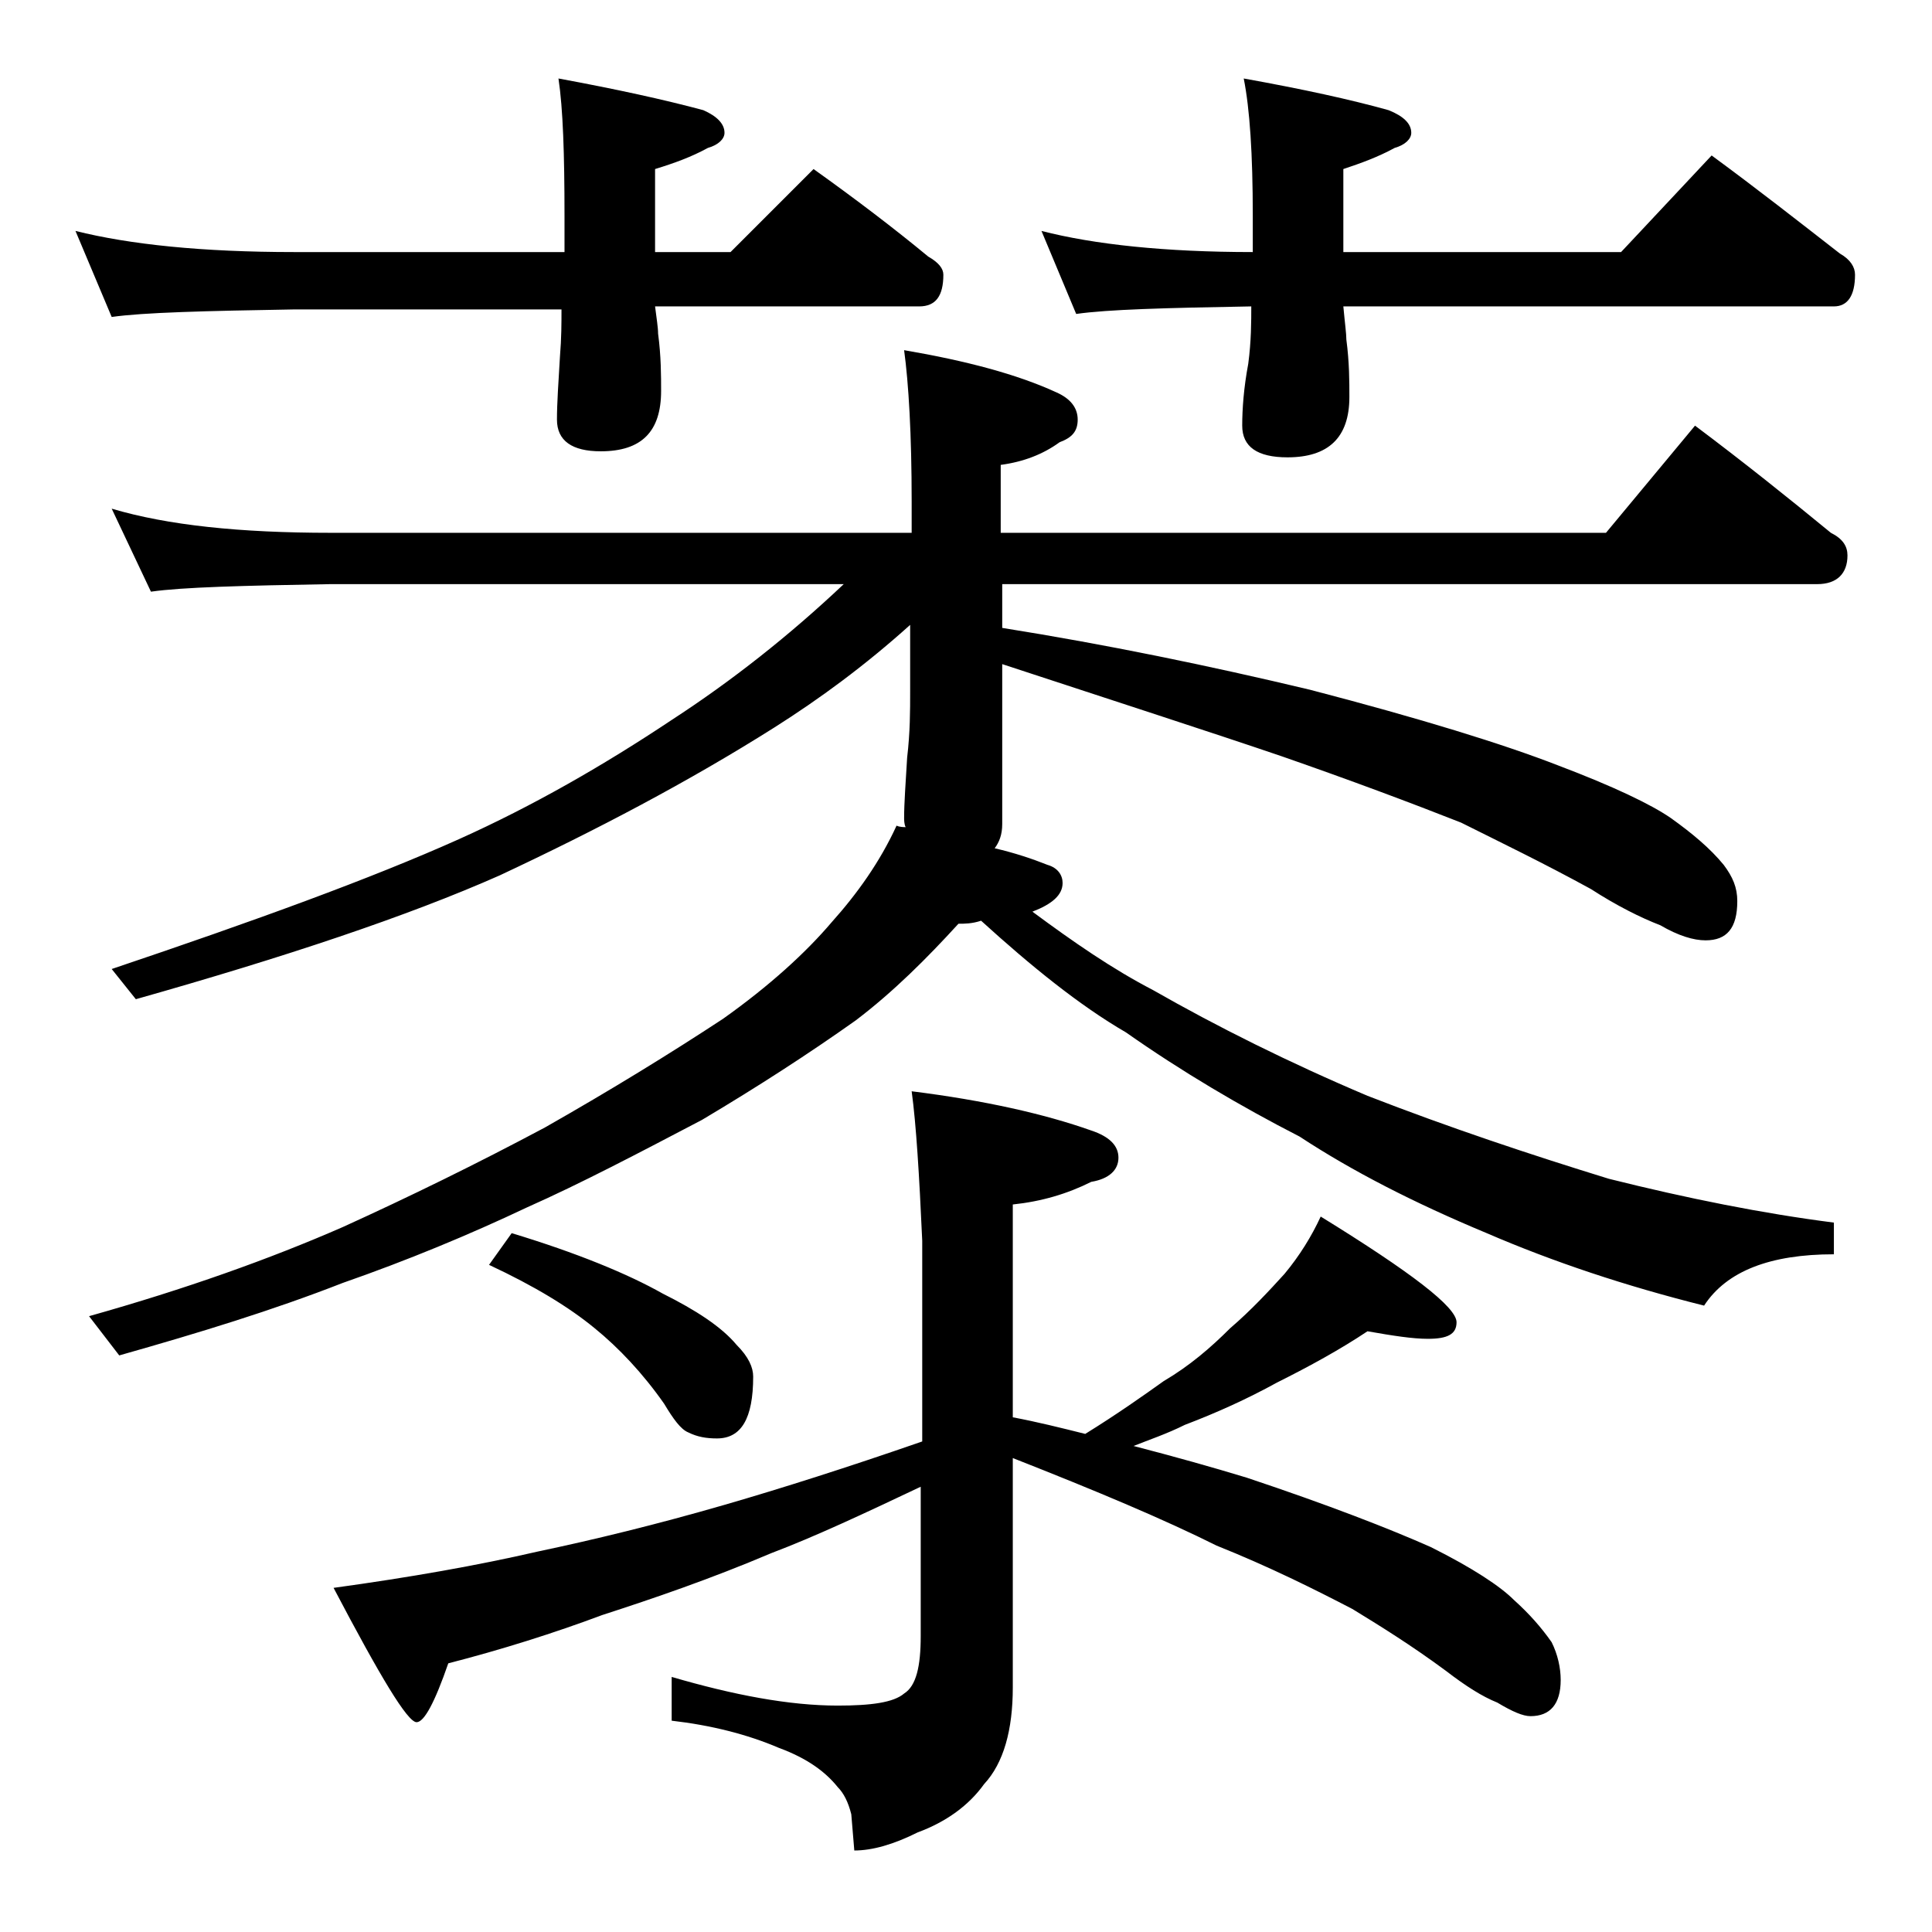 <?xml version="1.0" encoding="utf-8"?>
<!-- Generator: Adobe Illustrator 18.0.0, SVG Export Plug-In . SVG Version: 6.00 Build 0)  -->
<!DOCTYPE svg PUBLIC "-//W3C//DTD SVG 1.1//EN" "http://www.w3.org/Graphics/SVG/1.1/DTD/svg11.dtd">
<svg version="1.1" id="Layer_1" xmlns="http://www.w3.org/2000/svg" xmlns:xlink="http://www.w3.org/1999/xlink" x="0px" y="0px"
	 viewBox="0 0 128 128" enable-background="new 0 0 128 128" xml:space="preserve">
<path d="M5,15.3c3.6,0.9,8.4,1.4,14.5,1.4h17.9v-2.4c0-4.1-0.1-7.1-0.4-9.1c3.8,0.7,7,1.4,9.6,2.1C47.5,7.7,48,8.2,48,8.8
	c0,0.4-0.4,0.8-1.1,1c-1.1,0.6-2.2,1-3.5,1.4v5.5h5l5.5-5.5c2.8,2,5.3,3.9,7.6,5.8c0.7,0.4,1,0.8,1,1.2c0,1.4-0.5,2.1-1.6,2.1H43.4
	c0.1,0.8,0.2,1.4,0.2,1.8c0.2,1.5,0.2,2.8,0.2,3.8c0,2.7-1.3,4-4,4c-1.9,0-2.9-0.7-2.9-2.1c0-1.1,0.1-2.5,0.2-4.2
	c0.1-1.2,0.1-2.2,0.1-3.1H19.5c-5.9,0.1-10,0.2-12.1,0.5L5,15.3z M59.4,54.7c0.2,0.1,0.5,0.1,0.6,0.1c-0.1-0.2-0.1-0.5-0.1-0.6
	c0-1,0.1-2.3,0.2-4c0.2-1.7,0.2-3.1,0.2-4.4v-4.4c-3,2.7-6,4.9-9,6.8c-5.7,3.6-11.8,6.8-18.2,9.8C27,60.7,18.9,63.4,9,66.2l-1.6-2
	c9.5-3.2,17.2-6,23-8.6c4.9-2.2,9.6-4.9,14.1-7.9c4-2.6,7.8-5.6,11.4-9h-34c-5.8,0.1-9.8,0.2-11.9,0.5l-2.6-5.5
	c3.7,1.1,8.5,1.6,14.5,1.6h38.5v-2.1c0-4.4-0.2-7.8-0.5-10c4.1,0.7,7.5,1.6,10.1,2.8c0.9,0.4,1.4,1,1.4,1.8S71,29,70.2,29.3
	c-1.1,0.8-2.4,1.3-3.9,1.5v4.5h40.1l5.9-7.1c3.2,2.4,6.2,4.8,9,7.1c0.8,0.4,1.1,0.9,1.1,1.5c0,1.2-0.7,1.9-2,1.9H66.4v2.9
	c6.9,1.1,13.7,2.5,20.4,4.1c7.3,1.9,12.8,3.6,16.4,5c3.7,1.4,6.2,2.6,7.5,3.5c1.4,1,2.6,2,3.5,3.1c0.6,0.8,0.9,1.5,0.9,2.4
	c0,1.8-0.7,2.6-2.1,2.6c-0.8,0-1.8-0.3-3-1c-1.3-0.5-2.9-1.3-4.6-2.4c-3.1-1.7-6-3.1-8.6-4.4c-3.3-1.3-7.3-2.8-11.9-4.4
	C80.2,48.5,74,46.5,66.4,44v10.6c0,0.7-0.2,1.2-0.5,1.6c1.3,0.3,2.5,0.7,3.5,1.1c0.7,0.2,1,0.7,1,1.2c0,0.8-0.7,1.4-2,1.9
	c2.7,2,5.3,3.8,8,5.2c4.2,2.4,9,4.8,14.2,7c5.4,2.1,10.8,3.9,16,5.5c5.2,1.3,10.2,2.3,14.9,2.9v2.1c-4.2,0-7.1,1.1-8.6,3.4
	c-5.2-1.3-10-2.9-14.4-4.8c-4.8-2-8.9-4.1-12.4-6.4c-3.9-2-7.8-4.3-11.5-6.9C71.5,66.6,68.3,64,65,61c-0.6,0.2-1.1,0.2-1.5,0.2
	c-2.1,2.3-4.3,4.5-6.8,6.4c-3.1,2.2-6.5,4.4-10.2,6.6c-4.2,2.2-8,4.2-11.6,5.8c-3.8,1.8-7.9,3.5-12.2,5c-4.6,1.8-9.5,3.3-14.8,4.8
	l-2-2.6c6.4-1.8,12-3.8,16.8-5.9c4.4-2,8.9-4.2,13.4-6.6c4.4-2.5,8.3-4.9,11.8-7.2c3.1-2.2,5.5-4.4,7.2-6.4
	C56.8,59.2,58.3,57.1,59.4,54.7z M60.4,72.3c4.8,0.6,8.8,1.5,11.9,2.6c1.2,0.4,1.8,1,1.8,1.8c0,0.8-0.6,1.4-1.8,1.6
	c-1.6,0.8-3.3,1.3-5.2,1.5v14.1c1.6,0.3,3.2,0.7,4.8,1.1c2.1-1.3,3.8-2.5,5.2-3.5c1.7-1,3.1-2.2,4.4-3.5c1.4-1.2,2.6-2.5,3.6-3.6
	c1-1.2,1.8-2.5,2.4-3.8c6,3.7,9,6,9,7c0,0.8-0.6,1.1-1.9,1.1c-1,0-2.3-0.2-4-0.5c-1.8,1.2-3.8,2.3-6,3.4c-2,1.1-4,2-6.1,2.8
	c-1.2,0.6-2.4,1-3.4,1.4c2.7,0.7,5.2,1.4,7.5,2.1c5.4,1.8,9.5,3.4,12.2,4.6c2.8,1.4,4.6,2.6,5.5,3.5c1,0.9,1.8,1.8,2.5,2.8
	c0.4,0.8,0.6,1.7,0.6,2.5c0,1.6-0.7,2.4-2,2.4c-0.5,0-1.2-0.3-2.2-0.9c-1-0.4-2.1-1.1-3.4-2.1c-2.3-1.7-4.4-3-6.2-4.1
	c-2.5-1.3-5.5-2.8-9-4.2c-3.4-1.7-7.9-3.6-13.5-5.8v15.2c0,2.8-0.6,5-1.9,6.4c-1,1.4-2.5,2.5-4.4,3.2c-1.6,0.8-3,1.2-4.2,1.2
	l-0.2-2.4c-0.2-0.8-0.5-1.4-0.9-1.8c-0.8-1-2-1.9-3.9-2.6c-2.1-0.9-4.5-1.5-7.1-1.8v-2.9c4.1,1.2,7.8,1.9,11,1.9
	c2.2,0,3.7-0.2,4.4-0.8c0.8-0.5,1.1-1.8,1.1-3.8V98.5c-3.8,1.8-7,3.3-9.9,4.4c-4,1.7-7.8,3-11.2,4.1c-3.2,1.2-6.7,2.3-10.2,3.2
	c-0.9,2.6-1.6,3.9-2.1,3.9c-0.6,0-2.4-3-5.5-8.9c5.1-0.7,9.6-1.5,13.5-2.4c3.8-0.8,7.9-1.8,12.4-3.1c3.8-1.1,8.2-2.5,13.1-4.2V82.2
	C60.9,77.8,60.7,74.5,60.4,72.3z M33.9,81.7c4.3,1.3,7.7,2.7,10,4c2.2,1.1,3.9,2.2,4.9,3.4c0.8,0.8,1.1,1.5,1.1,2.1
	c0,2.8-0.8,4.1-2.4,4.1c-0.7,0-1.3-0.1-1.9-0.4c-0.5-0.2-1-0.9-1.6-1.9c-1.4-2-3-3.7-4.6-5c-1.7-1.4-4-2.8-7-4.2L33.9,81.7z
	 M69,15.3c3.5,0.9,8.2,1.4,14,1.4v-2.4c0-4.1-0.2-7.1-0.6-9.1c3.9,0.7,7.1,1.4,9.6,2.1c1,0.4,1.5,0.9,1.5,1.5c0,0.4-0.4,0.8-1.1,1
	c-1.1,0.6-2.2,1-3.4,1.4v5.5h18.4l6-6.4c3,2.2,5.8,4.4,8.5,6.5c0.7,0.4,1,0.9,1,1.4c0,1.4-0.5,2.1-1.4,2.1H89
	c0.1,1.1,0.2,1.8,0.2,2.2c0.2,1.5,0.2,2.8,0.2,3.8c0,2.7-1.4,4-4.1,4c-2,0-3-0.7-3-2.1c0-1.1,0.1-2.5,0.4-4.1
	c0.2-1.5,0.2-2.8,0.2-3.8c-5.7,0.1-9.5,0.2-11.6,0.5L69,15.3z"/>
</svg>
